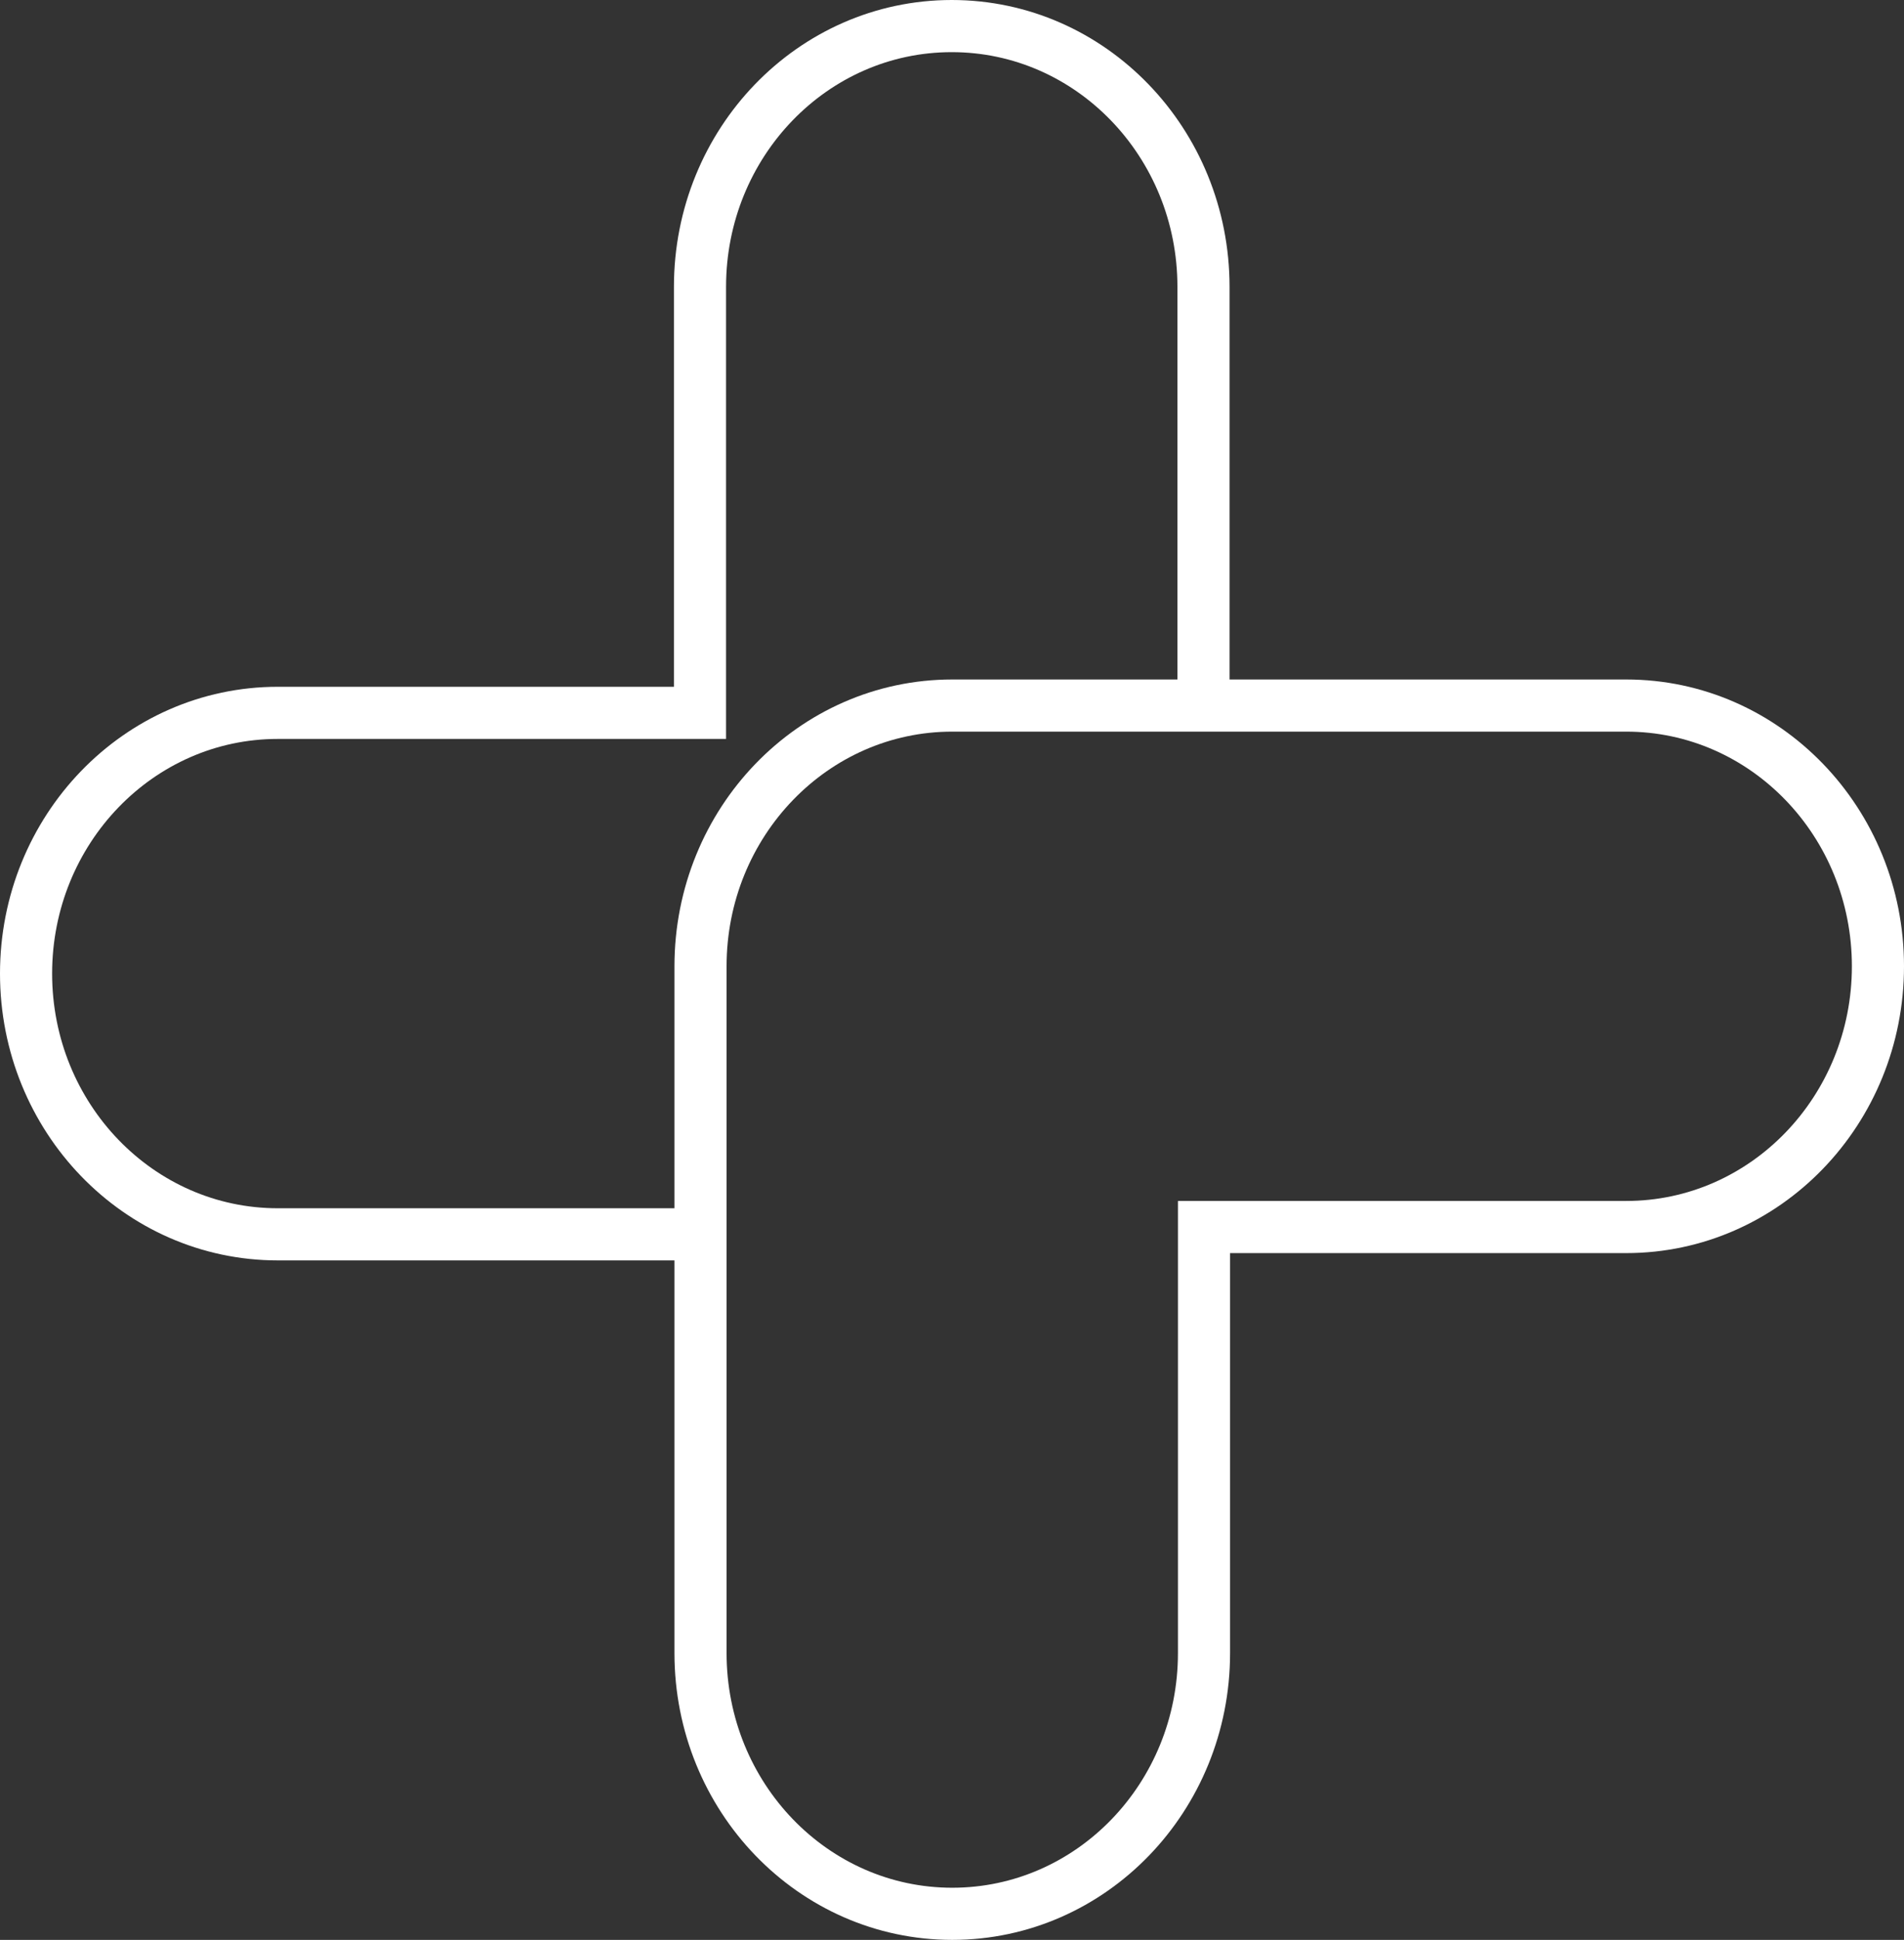 <?xml version="1.0" encoding="UTF-8"?>
<svg id="Capa_2" data-name="Capa 2" xmlns="http://www.w3.org/2000/svg" viewBox="0 0 36.53 37.2">
  <rect x="0" y="0" width="36.53" height="37.2" fill="#333333" stroke="none"/>
  <defs>
    <style>
      .cls-1 {
        fill: none;
        stroke: #fff;
        stroke-miterlimit: 10;
      }
    </style>
  </defs>
  <g id="Capa_2-2" data-name="Capa 2">
    <path class="cls-1" d="M13.43,23.67H5.33c-2.67,0-4.83-2.24-4.83-5s2.16-5,4.83-5h8.1V5.5c0-2.76,2.16-5,4.83-5s4.83,2.24,4.83,5v8.03"/>
    <path class="cls-1" d="M18.27,36.7c-2.67,0-4.83-2.24-4.83-5v-13.17c0-2.76,2.16-5,4.83-5h12.93c2.67,0,4.83,2.24,4.83,5s-2.16,5-4.83,5h-8.1v8.17c0,2.76-2.16,5-4.83,5Z"/>
  </g>
</svg>